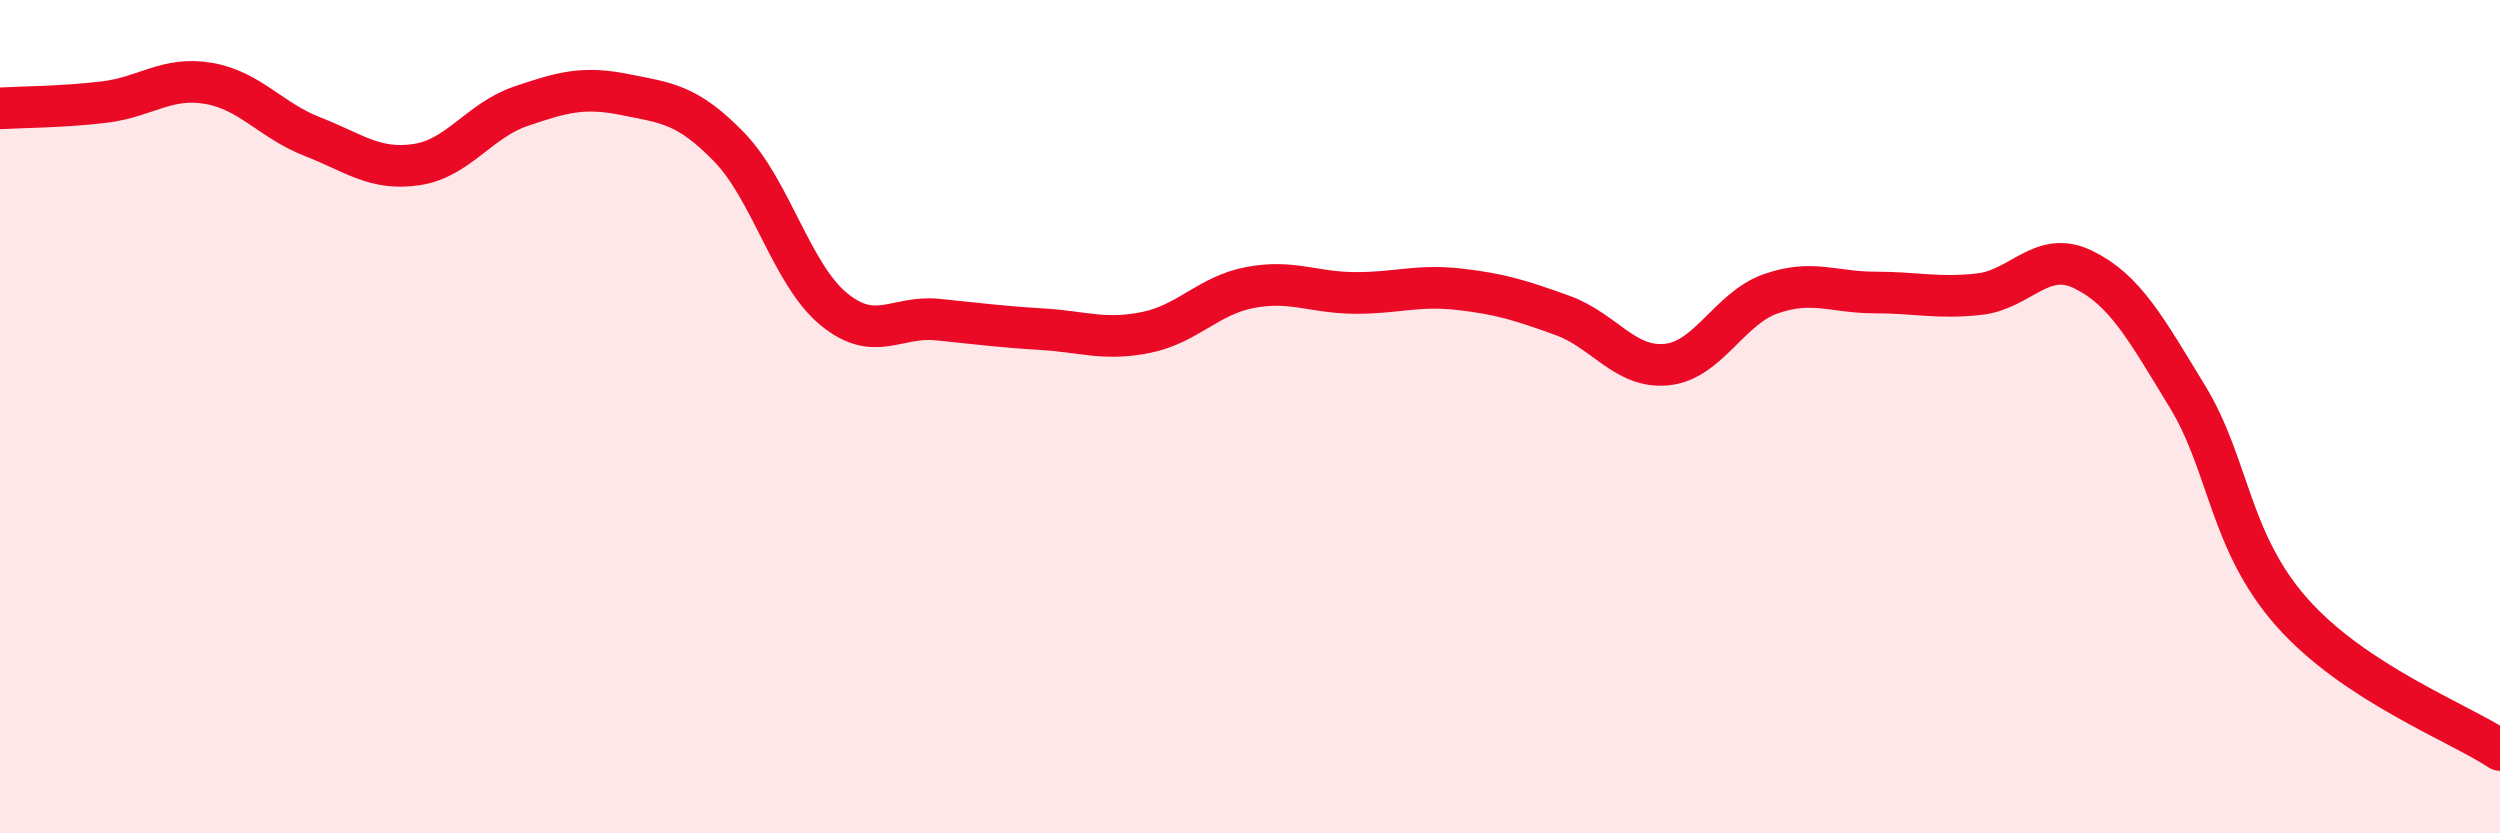 
    <svg width="60" height="20" viewBox="0 0 60 20" xmlns="http://www.w3.org/2000/svg">
      <path
        d="M 0,2.6 C 0.5,2.57 1.5,2.57 2.5,2.45 C 3.5,2.33 4,1.83 5,2 C 6,2.17 6.5,2.89 7.5,3.28 C 8.5,3.67 9,4.1 10,3.95 C 11,3.8 11.5,2.89 12.5,2.55 C 13.5,2.21 14,2.07 15,2.27 C 16,2.47 16.5,2.5 17.5,3.53 C 18.5,4.56 19,6.58 20,7.41 C 21,8.24 21.5,7.57 22.5,7.67 C 23.5,7.77 24,7.84 25,7.9 C 26,7.96 26.5,8.18 27.5,7.98 C 28.5,7.78 29,7.09 30,6.9 C 31,6.71 31.5,7.02 32.5,7.03 C 33.5,7.04 34,6.83 35,6.94 C 36,7.05 36.5,7.21 37.5,7.57 C 38.5,7.93 39,8.85 40,8.75 C 41,8.65 41.5,7.4 42.5,7.05 C 43.5,6.7 44,7.02 45,7.02 C 46,7.02 46.5,7.17 47.5,7.06 C 48.5,6.95 49,5.98 50,6.47 C 51,6.96 51.5,7.88 52.5,9.52 C 53.5,11.16 53.5,12.99 55,14.69 C 56.5,16.39 59,17.34 60,18L60 20L0 20Z"
        fill="#EB0A25"
        opacity="0.1"
        stroke-linecap="round"
        stroke-linejoin="round"
      />
      <path
        d="M 0,2.6 C 0.5,2.57 1.5,2.57 2.5,2.45 C 3.5,2.33 4,1.83 5,2 C 6,2.17 6.5,2.89 7.5,3.28 C 8.5,3.67 9,4.1 10,3.95 C 11,3.8 11.5,2.89 12.5,2.55 C 13.5,2.21 14,2.07 15,2.27 C 16,2.47 16.5,2.5 17.5,3.53 C 18.5,4.56 19,6.58 20,7.41 C 21,8.24 21.5,7.57 22.5,7.67 C 23.5,7.77 24,7.84 25,7.9 C 26,7.96 26.5,8.18 27.5,7.98 C 28.5,7.78 29,7.09 30,6.9 C 31,6.71 31.5,7.02 32.5,7.03 C 33.5,7.04 34,6.83 35,6.94 C 36,7.05 36.5,7.21 37.5,7.57 C 38.5,7.93 39,8.85 40,8.75 C 41,8.65 41.5,7.4 42.5,7.05 C 43.5,6.7 44,7.02 45,7.02 C 46,7.02 46.5,7.17 47.5,7.06 C 48.5,6.95 49,5.98 50,6.47 C 51,6.96 51.5,7.88 52.5,9.52 C 53.5,11.16 53.5,12.99 55,14.69 C 56.5,16.39 59,17.34 60,18"
        stroke="#EB0A25"
        stroke-width="1"
        fill="none"
        stroke-linecap="round"
        stroke-linejoin="round"
      />
    </svg>
  